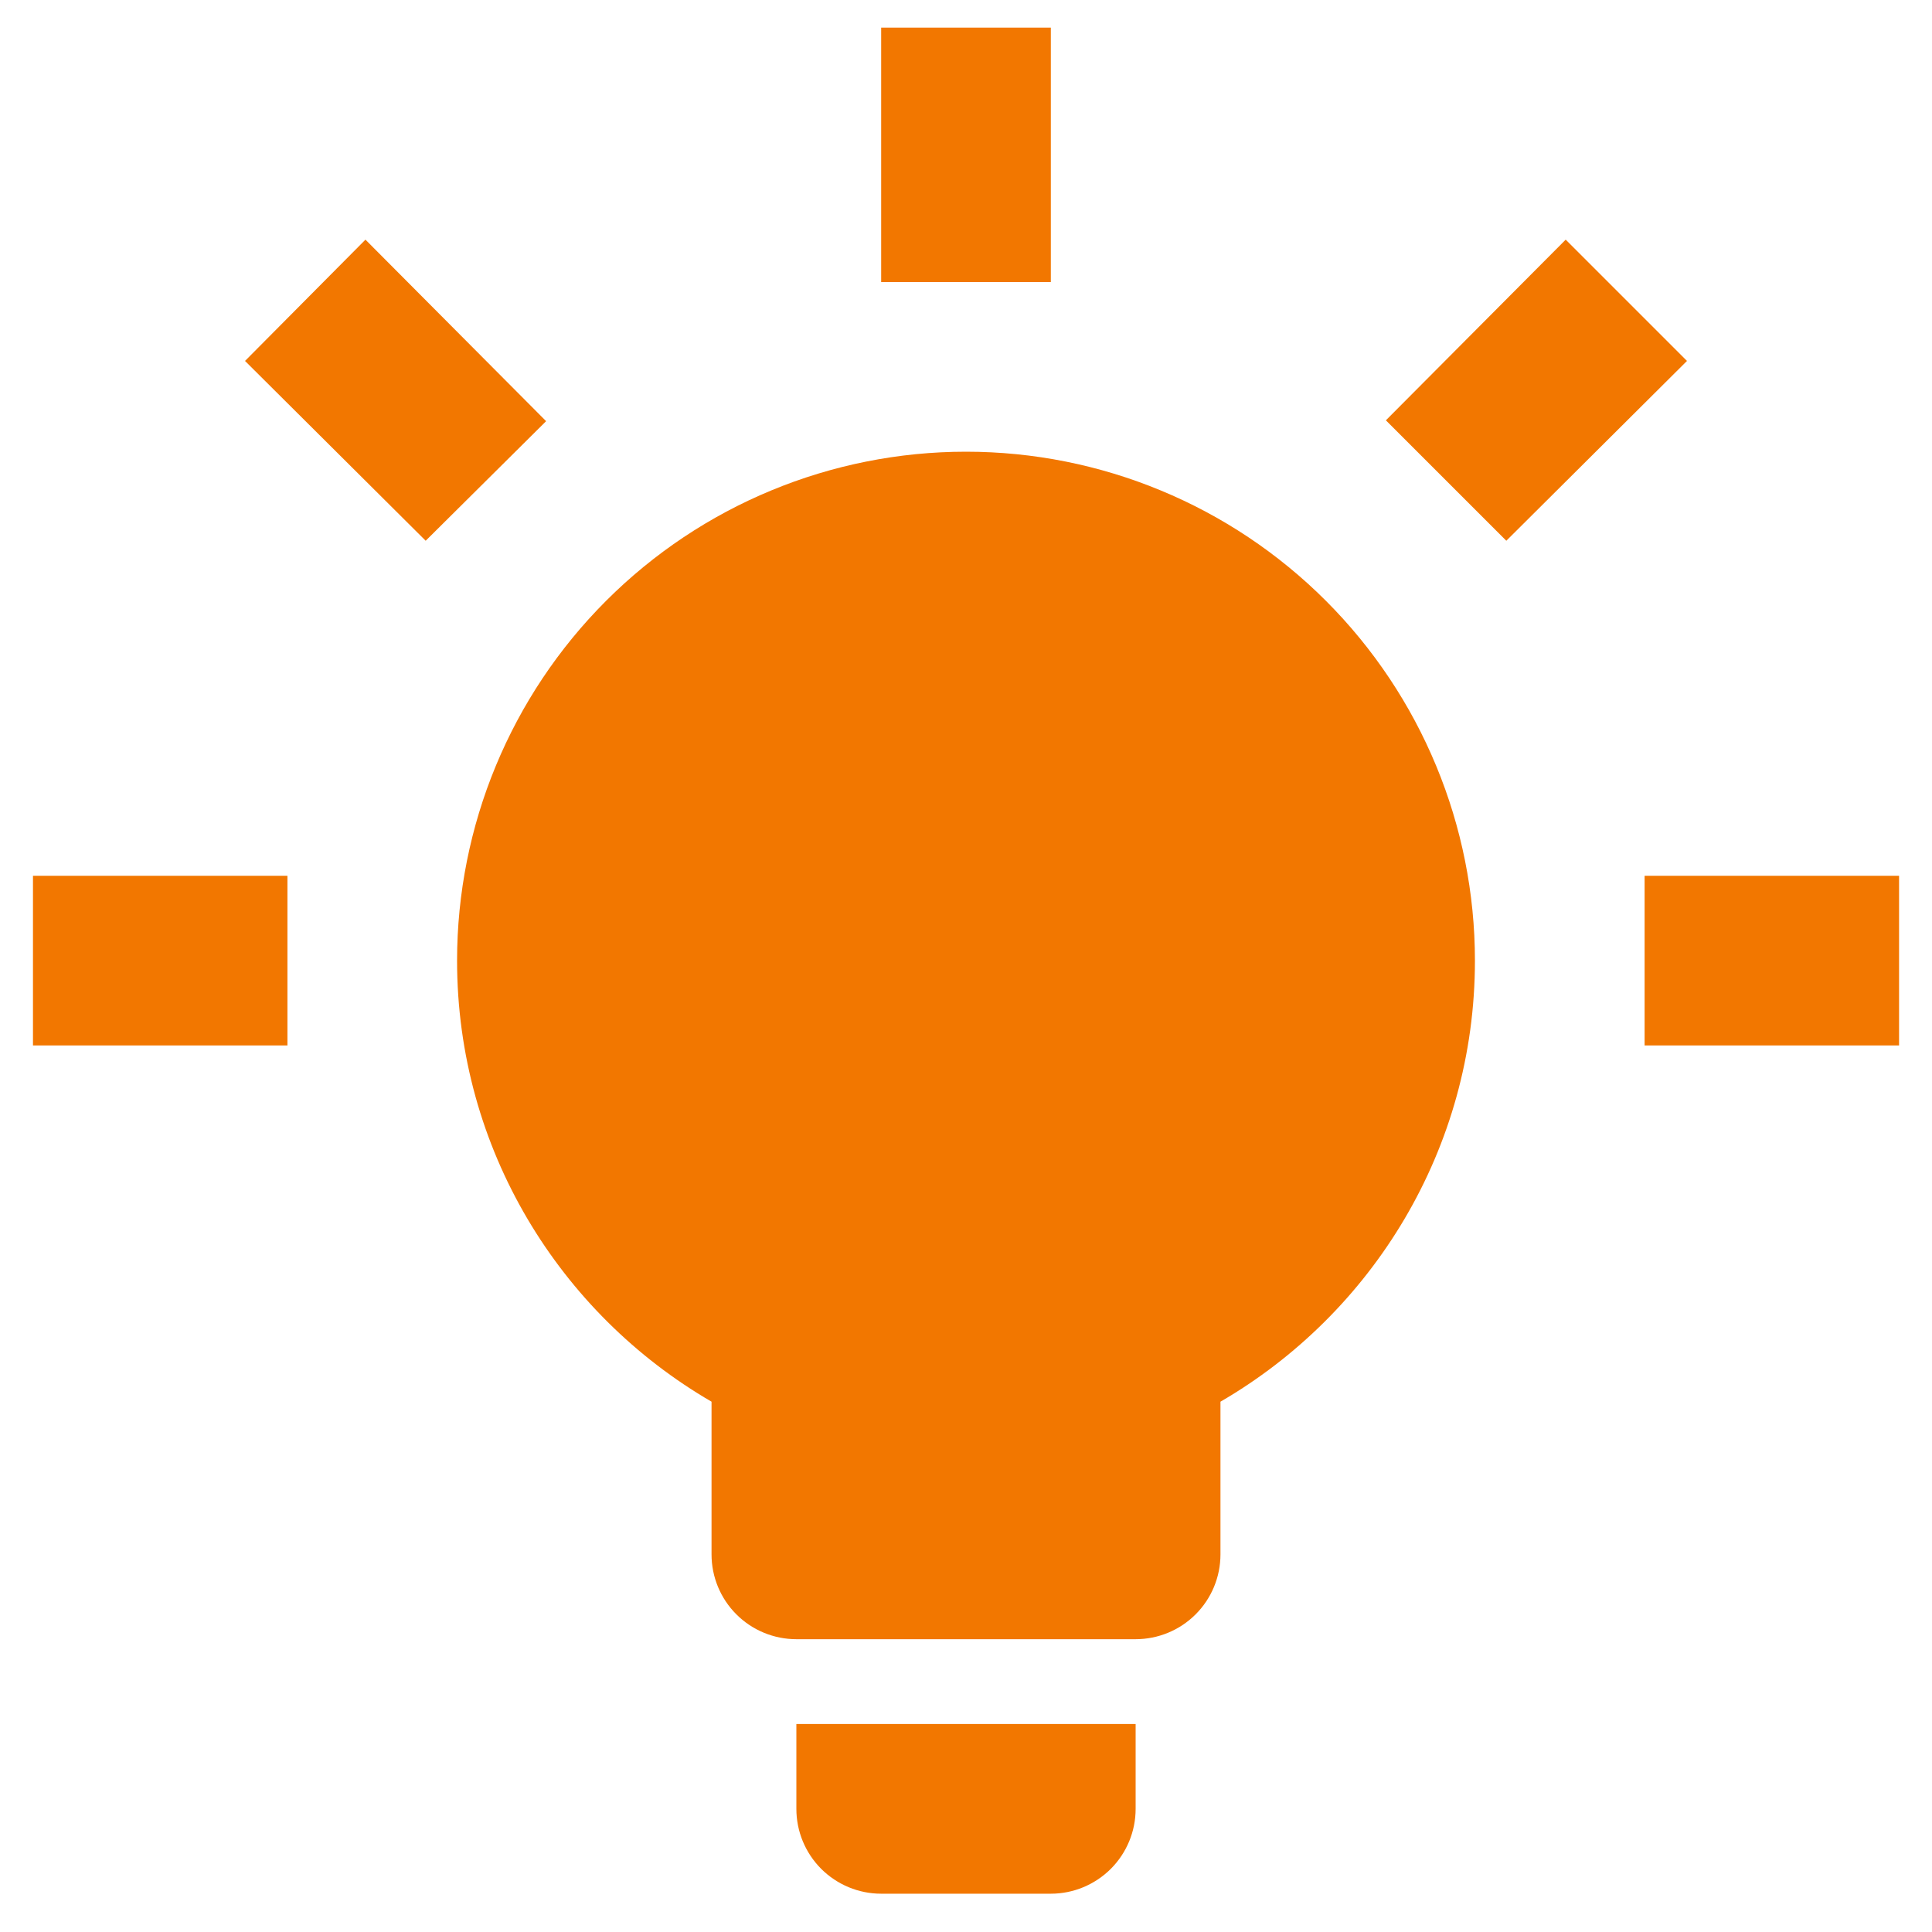 <svg width="45" height="45" viewBox="0 0 45 45" fill="none" xmlns="http://www.w3.org/2000/svg">
  <path d="M22.5 10.521C25.644 10.521 28.659 11.77 30.882 13.993C33.105 16.216 34.354 19.231 34.354 22.375C34.354 26.761 31.964 30.594 28.427 32.648V36.205C28.427 36.729 28.219 37.231 27.848 37.602C27.478 37.972 26.975 38.18 26.451 38.18H18.549C18.025 38.18 17.522 37.972 17.152 37.602C16.781 37.231 16.573 36.729 16.573 36.205V32.648C13.037 30.594 10.646 26.761 10.646 22.375C10.646 19.231 11.895 16.216 14.118 13.993C16.341 11.77 19.356 10.521 22.5 10.521ZM26.451 40.156V42.132C26.451 42.656 26.243 43.158 25.873 43.529C25.502 43.899 25 44.108 24.476 44.108H20.524C20 44.108 19.498 43.899 19.127 43.529C18.757 43.158 18.549 42.656 18.549 42.132V40.156H26.451ZM38.306 20.399H44.233V24.351H38.306V20.399ZM0.768 20.399H6.695V24.351H0.768V20.399ZM24.476 0.643V6.57H20.524V0.643H24.476ZM8.512 5.582L12.72 9.81L9.915 12.595L5.707 8.407L8.512 5.582ZM32.28 9.79L36.468 5.582L39.293 8.407L35.085 12.595L32.28 9.79Z" fill="#F27700"/>
</svg>

